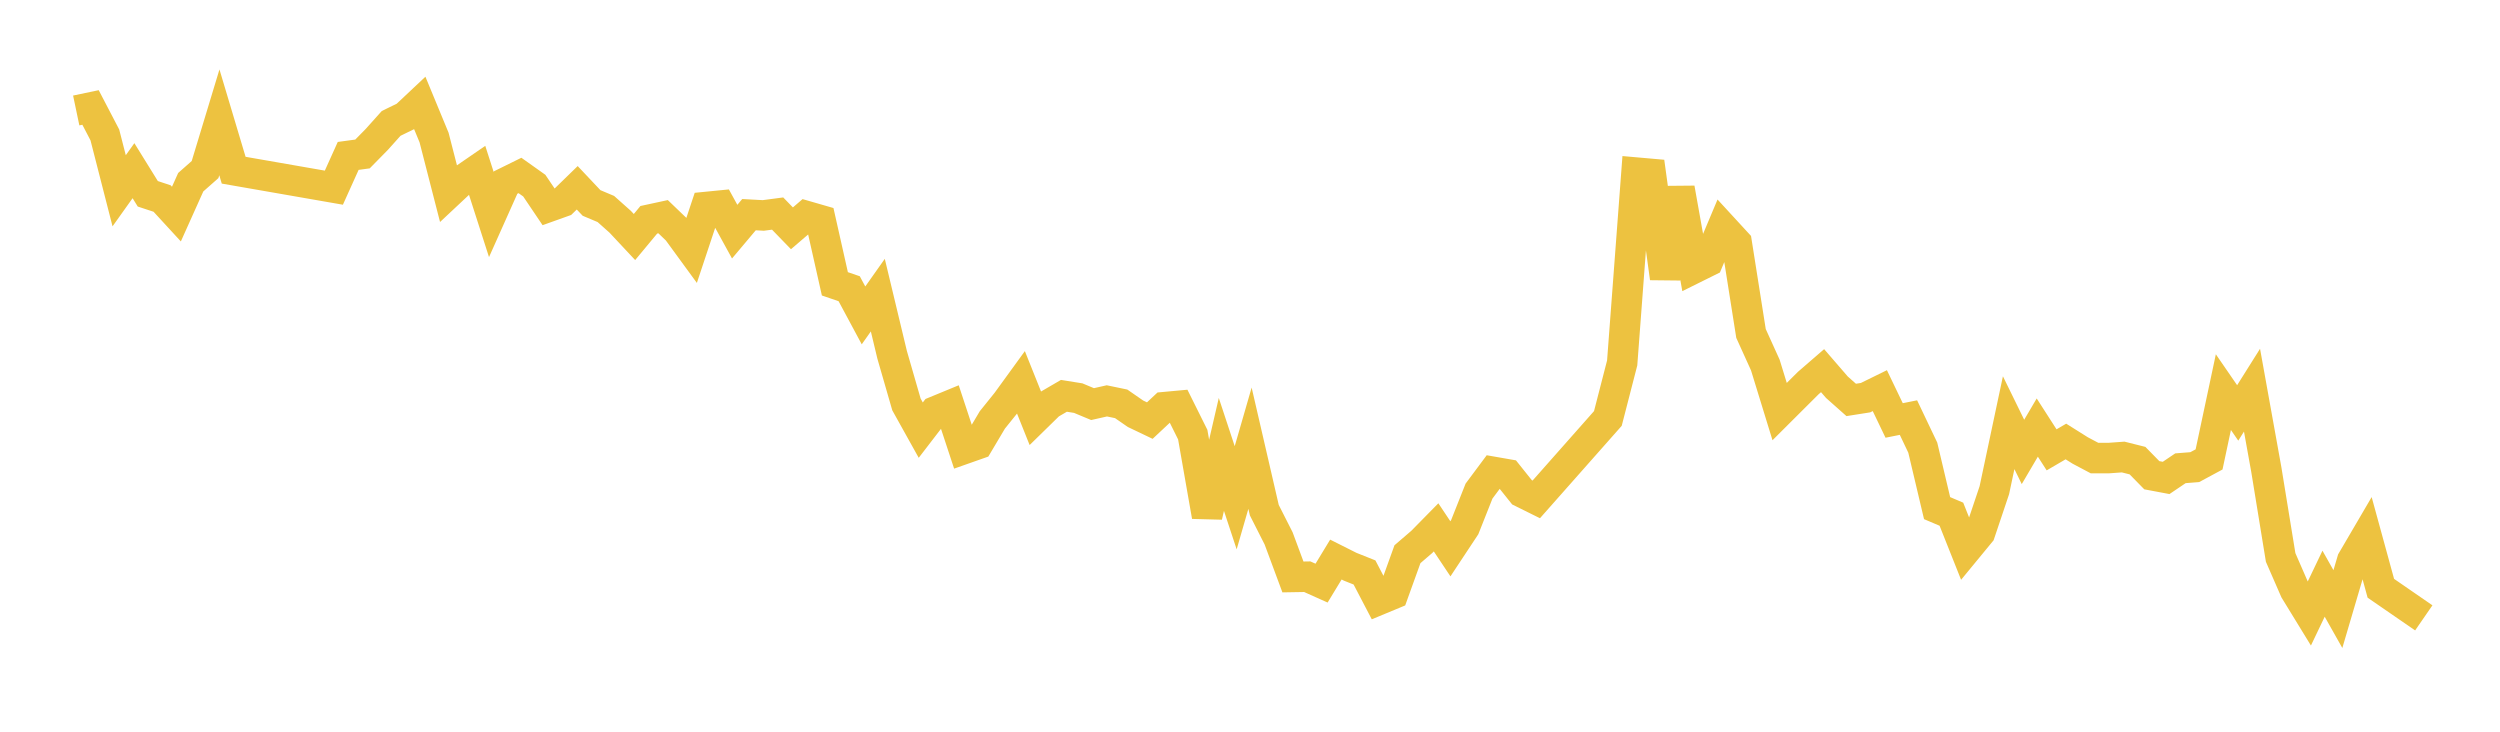 <svg width="164" height="48" xmlns="http://www.w3.org/2000/svg" xmlns:xlink="http://www.w3.org/1999/xlink"><path fill="none" stroke="rgb(237,194,64)" stroke-width="2" d="M5,7.247L5.939,7.05L6.878,8.851L7.817,12.515L8.756,11.197L9.695,12.713L10.634,13.023L11.573,14.044L12.512,11.953L13.451,11.124L14.39,8.025L15.329,11.165L21.902,12.311L22.841,10.228L23.78,10.1L24.72,9.143L25.659,8.095L26.598,7.637L27.537,6.754L28.476,9.026L29.415,12.679L30.354,11.799L31.293,11.153L32.232,14.074L33.171,11.973L34.11,11.51L35.049,12.177L35.988,13.569L36.927,13.233L37.866,12.319L38.805,13.314L39.744,13.71L40.683,14.546L41.622,15.549L42.561,14.418L43.5,14.215L44.439,15.117L45.378,16.403L46.317,13.579L47.256,13.486L48.195,15.197L49.134,14.082L50.073,14.133L51.012,14.009L51.951,14.977L52.89,14.172L53.829,14.443L54.768,18.619L55.707,18.941L56.646,20.69L57.585,19.361L58.524,23.276L59.463,26.531L60.402,28.217L61.341,26.995L62.28,26.608L63.22,29.46L64.159,29.129L65.098,27.547L66.037,26.38L66.976,25.086L67.915,27.432L68.854,26.513L69.793,25.966L70.732,26.117L71.671,26.509L72.61,26.297L73.549,26.492L74.488,27.142L75.427,27.591L76.366,26.711L77.305,26.624L78.244,28.512L79.183,33.868L80.122,29.809L81.061,32.654L82,29.402L82.939,33.467L83.878,35.319L84.817,37.848L85.756,37.832L86.695,38.253L87.634,36.707L88.573,37.179L89.512,37.554L90.451,39.352L91.39,38.962L92.329,36.356L93.268,35.549L94.207,34.594L95.146,36.002L96.085,34.583L97.024,32.216L97.963,30.955L98.902,31.119L99.841,32.294L100.78,32.76L105.476,27.451L106.415,23.808L107.354,11.323L108.293,11.406L109.232,18.246L110.171,12.351L111.11,17.611L112.049,17.145L112.988,14.911L113.927,15.932L114.866,21.875L115.805,23.946L116.744,27L117.683,26.063L118.622,25.128L119.561,24.315L120.5,25.401L121.439,26.235L122.378,26.087L123.317,25.626L124.256,27.582L125.195,27.394L126.134,29.365L127.073,33.333L128.012,33.732L128.951,36.092L129.89,34.951L130.829,32.157L131.768,27.728L132.707,29.646L133.646,28.048L134.585,29.51L135.524,28.962L136.463,29.552L137.402,30.05L138.341,30.049L139.28,29.981L140.22,30.217L141.159,31.175L142.098,31.352L143.037,30.718L143.976,30.644L144.915,30.138L145.854,25.723L146.793,27.088L147.732,25.595L148.671,30.809L149.61,36.568L150.549,38.722L151.488,40.255L152.427,38.291L153.366,39.956L154.305,36.766L155.244,35.163L156.183,38.59L159,40.532"></path></svg>